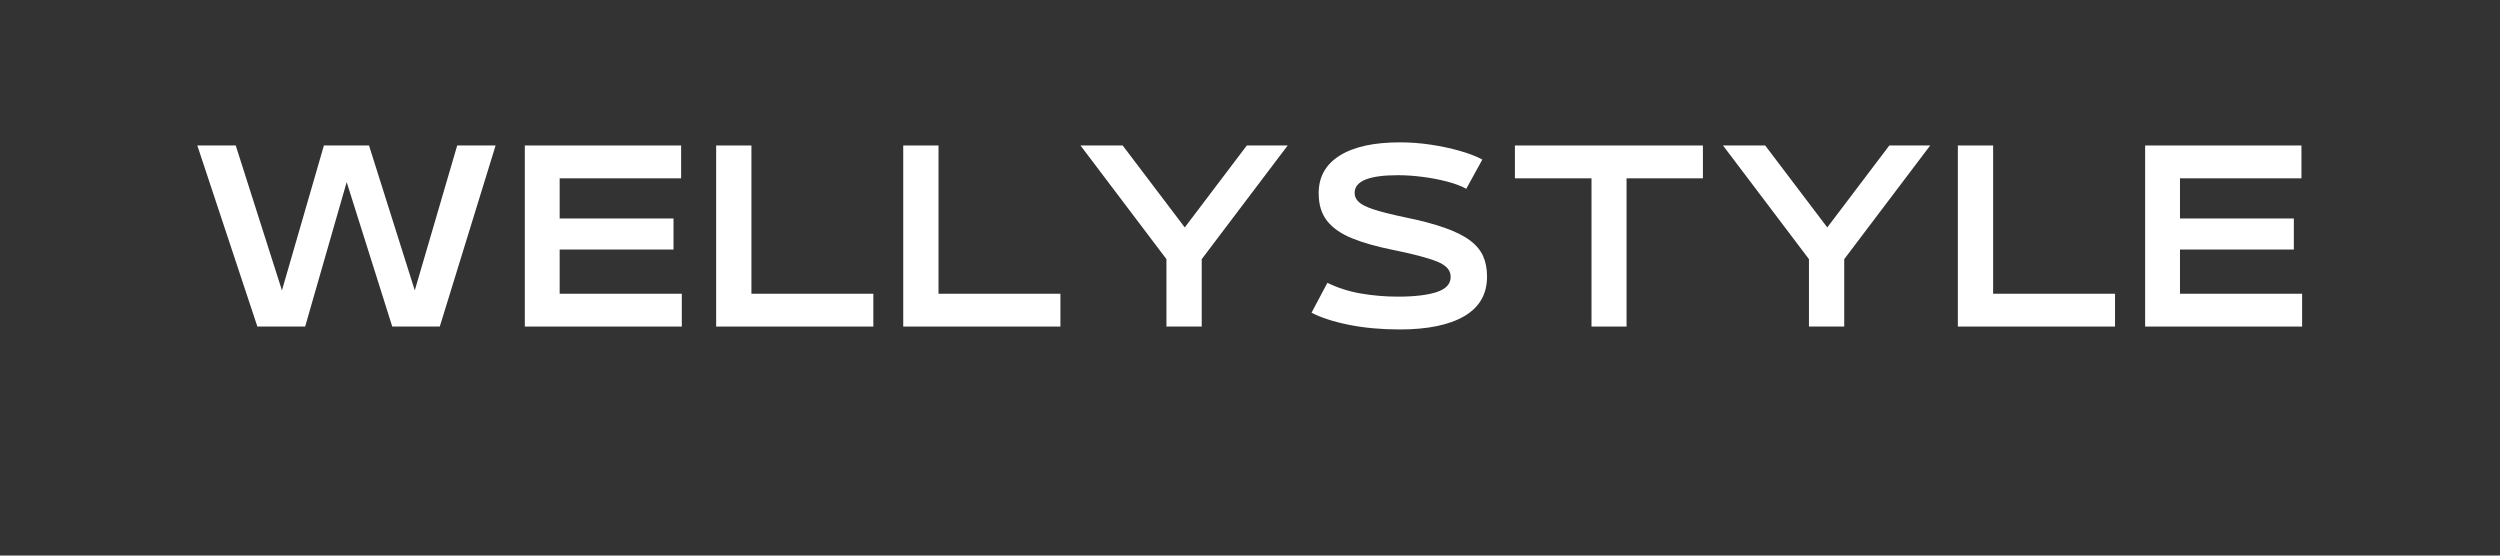 <svg version="1.2" preserveAspectRatio="xMidYMid meet" height="400" viewBox="0 0 1350 300" zoomAndPan="magnify" width="1800" xmlns:xlink="http://www.w3.org/1999/xlink" xmlns="http://www.w3.org/2000/svg"><rect x="0" y="0" width="1350" height="300" fill="#333333" stroke="none"/><defs><clipPath id="fd833ad278"><rect height="179" y="0" width="1157" x="0"></rect></clipPath></defs><g id="8febb649f9"><g transform="matrix(1,0,0,1,101,55)"><g clip-path="url(#fd833ad278)"><g style="fill:#ffffff;fill-opacity:1;"><g transform="translate(3.626, 121.341)"><path d="M 119.359 -19.531 L 142.266 -97.781 L 163 -97.781 L 132.859 0 L 107.188 0 L 82.578 -78 L 60.156 0 L 34.359 0 L 1.922 -97.781 L 22.672 -97.781 L 47.625 -19.531 L 70.281 -97.781 L 94.641 -97.781 Z M 119.359 -19.531" style="stroke:none"></path></g></g><g style="fill:#ffffff;fill-opacity:1;"><g transform="translate(175.775, 121.341)"><path d="M 91.391 0 L 6.625 0 L 6.625 -97.781 L 91.031 -97.781 L 91.031 -80.047 L 25.438 -80.047 L 25.438 -58.359 L 86.922 -58.359 L 86.922 -41.594 L 25.438 -41.594 L 25.438 -17.719 L 91.391 -17.719 Z M 91.391 0" style="stroke:none"></path></g></g><g style="fill:#ffffff;fill-opacity:1;"><g transform="translate(279.21, 121.341)"><path d="M 91.391 0 L 6.516 0 L 6.516 -97.781 L 25.562 -97.781 L 25.562 -17.719 L 91.391 -17.719 Z M 91.391 0" style="stroke:none"></path></g></g><g style="fill:#ffffff;fill-opacity:1;"><g transform="translate(380.233, 121.341)"><path d="M 91.391 0 L 6.516 0 L 6.516 -97.781 L 25.562 -97.781 L 25.562 -17.719 L 91.391 -17.719 Z M 91.391 0" style="stroke:none"></path></g></g><g style="fill:#ffffff;fill-opacity:1;"><g transform="translate(481.257, 121.341)"><path d="M 57.516 -53.531 L 91.031 -97.781 L 113.094 -97.781 L 66.672 -36.406 L 66.672 0 L 47.625 0 L 47.625 -36.406 L 1.203 -97.781 L 23.984 -97.781 Z M 57.516 -53.531" style="stroke:none"></path></g></g><g style="fill:#ffffff;fill-opacity:1;"><g transform="translate(602.774, 121.341)"><path d="M 52.078 1.562 C 42.191 1.562 33.109 0.738 24.828 -0.906 C 16.555 -2.551 9.766 -4.738 4.453 -7.469 L 13.016 -23.625 C 18.566 -20.895 24.598 -18.969 31.109 -17.844 C 37.617 -16.719 44.289 -16.156 51.125 -16.156 C 60.039 -16.156 67.008 -16.977 72.031 -18.625 C 77.062 -20.27 79.578 -22.984 79.578 -26.766 L 79.578 -27 C 79.578 -30.457 77.102 -33.172 72.156 -35.141 C 67.207 -37.109 59.352 -39.18 48.594 -41.359 C 39.832 -43.117 32.457 -45.203 26.469 -47.609 C 20.477 -50.023 15.953 -53.16 12.891 -57.016 C 9.836 -60.879 8.312 -65.828 8.312 -71.859 L 8.312 -72.094 C 8.312 -80.852 12.109 -87.602 19.703 -92.344 C 27.305 -97.094 38.141 -99.469 52.203 -99.469 C 57.828 -99.469 63.41 -99.047 68.953 -98.203 C 74.504 -97.359 79.691 -96.25 84.516 -94.875 C 89.336 -93.508 93.395 -91.945 96.688 -90.188 L 88.016 -74.391 C 85.273 -75.91 81.816 -77.211 77.641 -78.297 C 73.461 -79.391 69.062 -80.234 64.438 -80.828 C 59.82 -81.43 55.383 -81.734 51.125 -81.734 C 35.531 -81.734 27.734 -78.562 27.734 -72.219 L 27.734 -71.969 C 27.734 -70.281 28.453 -68.734 29.891 -67.328 C 31.336 -65.922 34.008 -64.57 37.906 -63.281 C 41.812 -62 47.344 -60.598 54.5 -59.078 C 63.258 -57.305 70.531 -55.395 76.312 -53.344 C 82.102 -51.301 86.664 -49.031 90 -46.531 C 93.332 -44.039 95.703 -41.207 97.109 -38.031 C 98.516 -34.863 99.219 -31.227 99.219 -27.125 L 99.219 -26.891 C 99.219 -17.484 95.117 -10.391 86.922 -5.609 C 78.723 -0.828 67.109 1.562 52.078 1.562 Z M 52.078 1.562" style="stroke:none"></path></g></g><g style="fill:#ffffff;fill-opacity:1;"><g transform="translate(714.648, 121.341)"><path d="M 62.688 0 L 43.766 0 L 43.766 -80.047 L 2.406 -80.047 L 2.406 -97.781 L 103.922 -97.781 L 103.922 -80.047 L 62.688 -80.047 Z M 62.688 0" style="stroke:none"></path></g></g><g style="fill:#ffffff;fill-opacity:1;"><g transform="translate(828.209, 121.341)"><path d="M 57.516 -53.531 L 91.031 -97.781 L 113.094 -97.781 L 66.672 -36.406 L 66.672 0 L 47.625 0 L 47.625 -36.406 L 1.203 -97.781 L 23.984 -97.781 Z M 57.516 -53.531" style="stroke:none"></path></g></g><g style="fill:#ffffff;fill-opacity:1;"><g transform="translate(949.726, 121.341)"><path d="M 91.391 0 L 6.516 0 L 6.516 -97.781 L 25.562 -97.781 L 25.562 -17.719 L 91.391 -17.719 Z M 91.391 0" style="stroke:none"></path></g></g><g style="fill:#ffffff;fill-opacity:1;"><g transform="translate(1050.75, 121.341)"><path d="M 91.391 0 L 6.625 0 L 6.625 -97.781 L 91.031 -97.781 L 91.031 -80.047 L 25.438 -80.047 L 25.438 -58.359 L 86.922 -58.359 L 86.922 -41.594 L 25.438 -41.594 L 25.438 -17.719 L 91.391 -17.719 Z M 91.391 0" style="stroke:none"></path></g></g></g></g></g></svg>